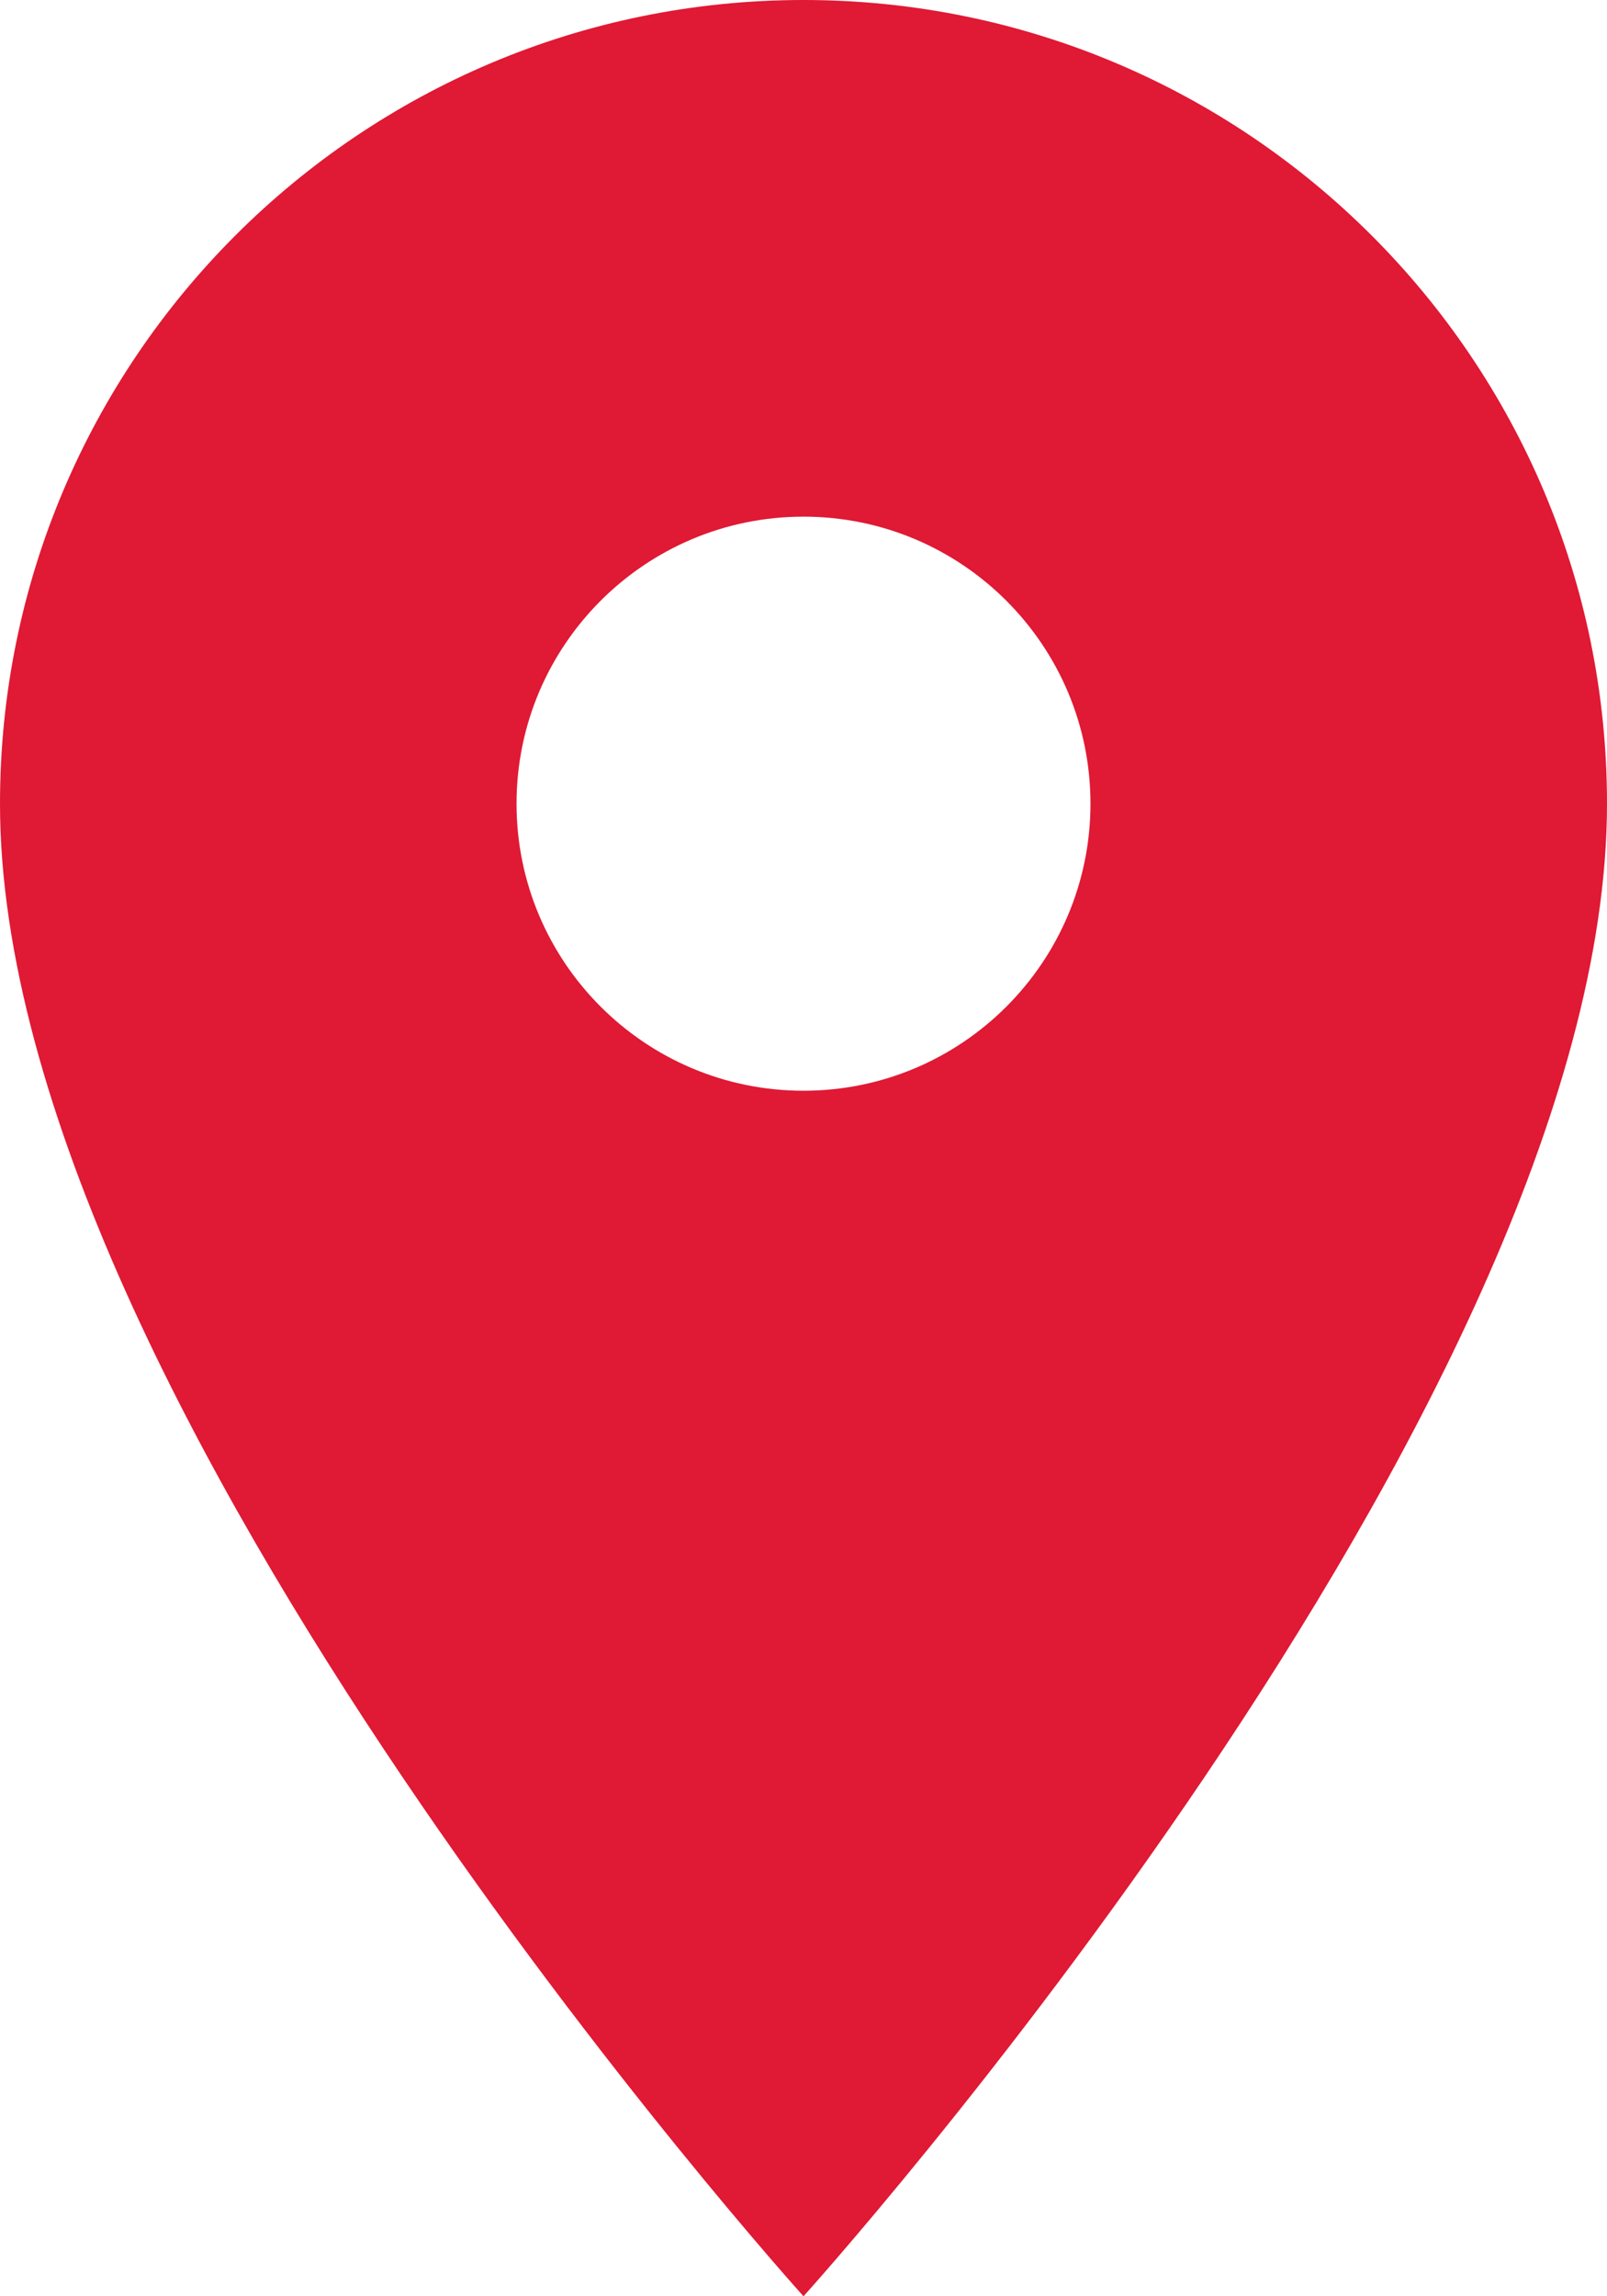 <?xml version="1.0" encoding="UTF-8"?>
<svg width="28px" height="40px" viewBox="0 0 28 40" version="1.1" xmlns="http://www.w3.org/2000/svg" xmlns:xlink="http://www.w3.org/1999/xlink">
   
    <g id="Page-1" stroke="none" stroke-width="1" fill="none" fill-rule="evenodd">
        <g id="НКО-событие" transform="translate(-1007, -1080)" fill="#E01934" fill-rule="nonzero">
            <path d="M1021,1080 C1013.27,1080 1007,1086.27 1007,1094 C1007,1104.5 1021,1120 1021,1120 C1021,1120 1035,1104.5 1035,1094 C1035,1086.27 1028.73,1080 1021,1080 Z M1021,1099 C1018.24,1099 1016,1096.76 1016,1094 C1016,1091.24 1018.24,1089 1021,1089 C1023.76,1089 1026,1091.24 1026,1094 C1026,1096.76 1023.76,1099 1021,1099 Z" id="Shape"></path>
        </g>
    </g>
</svg>